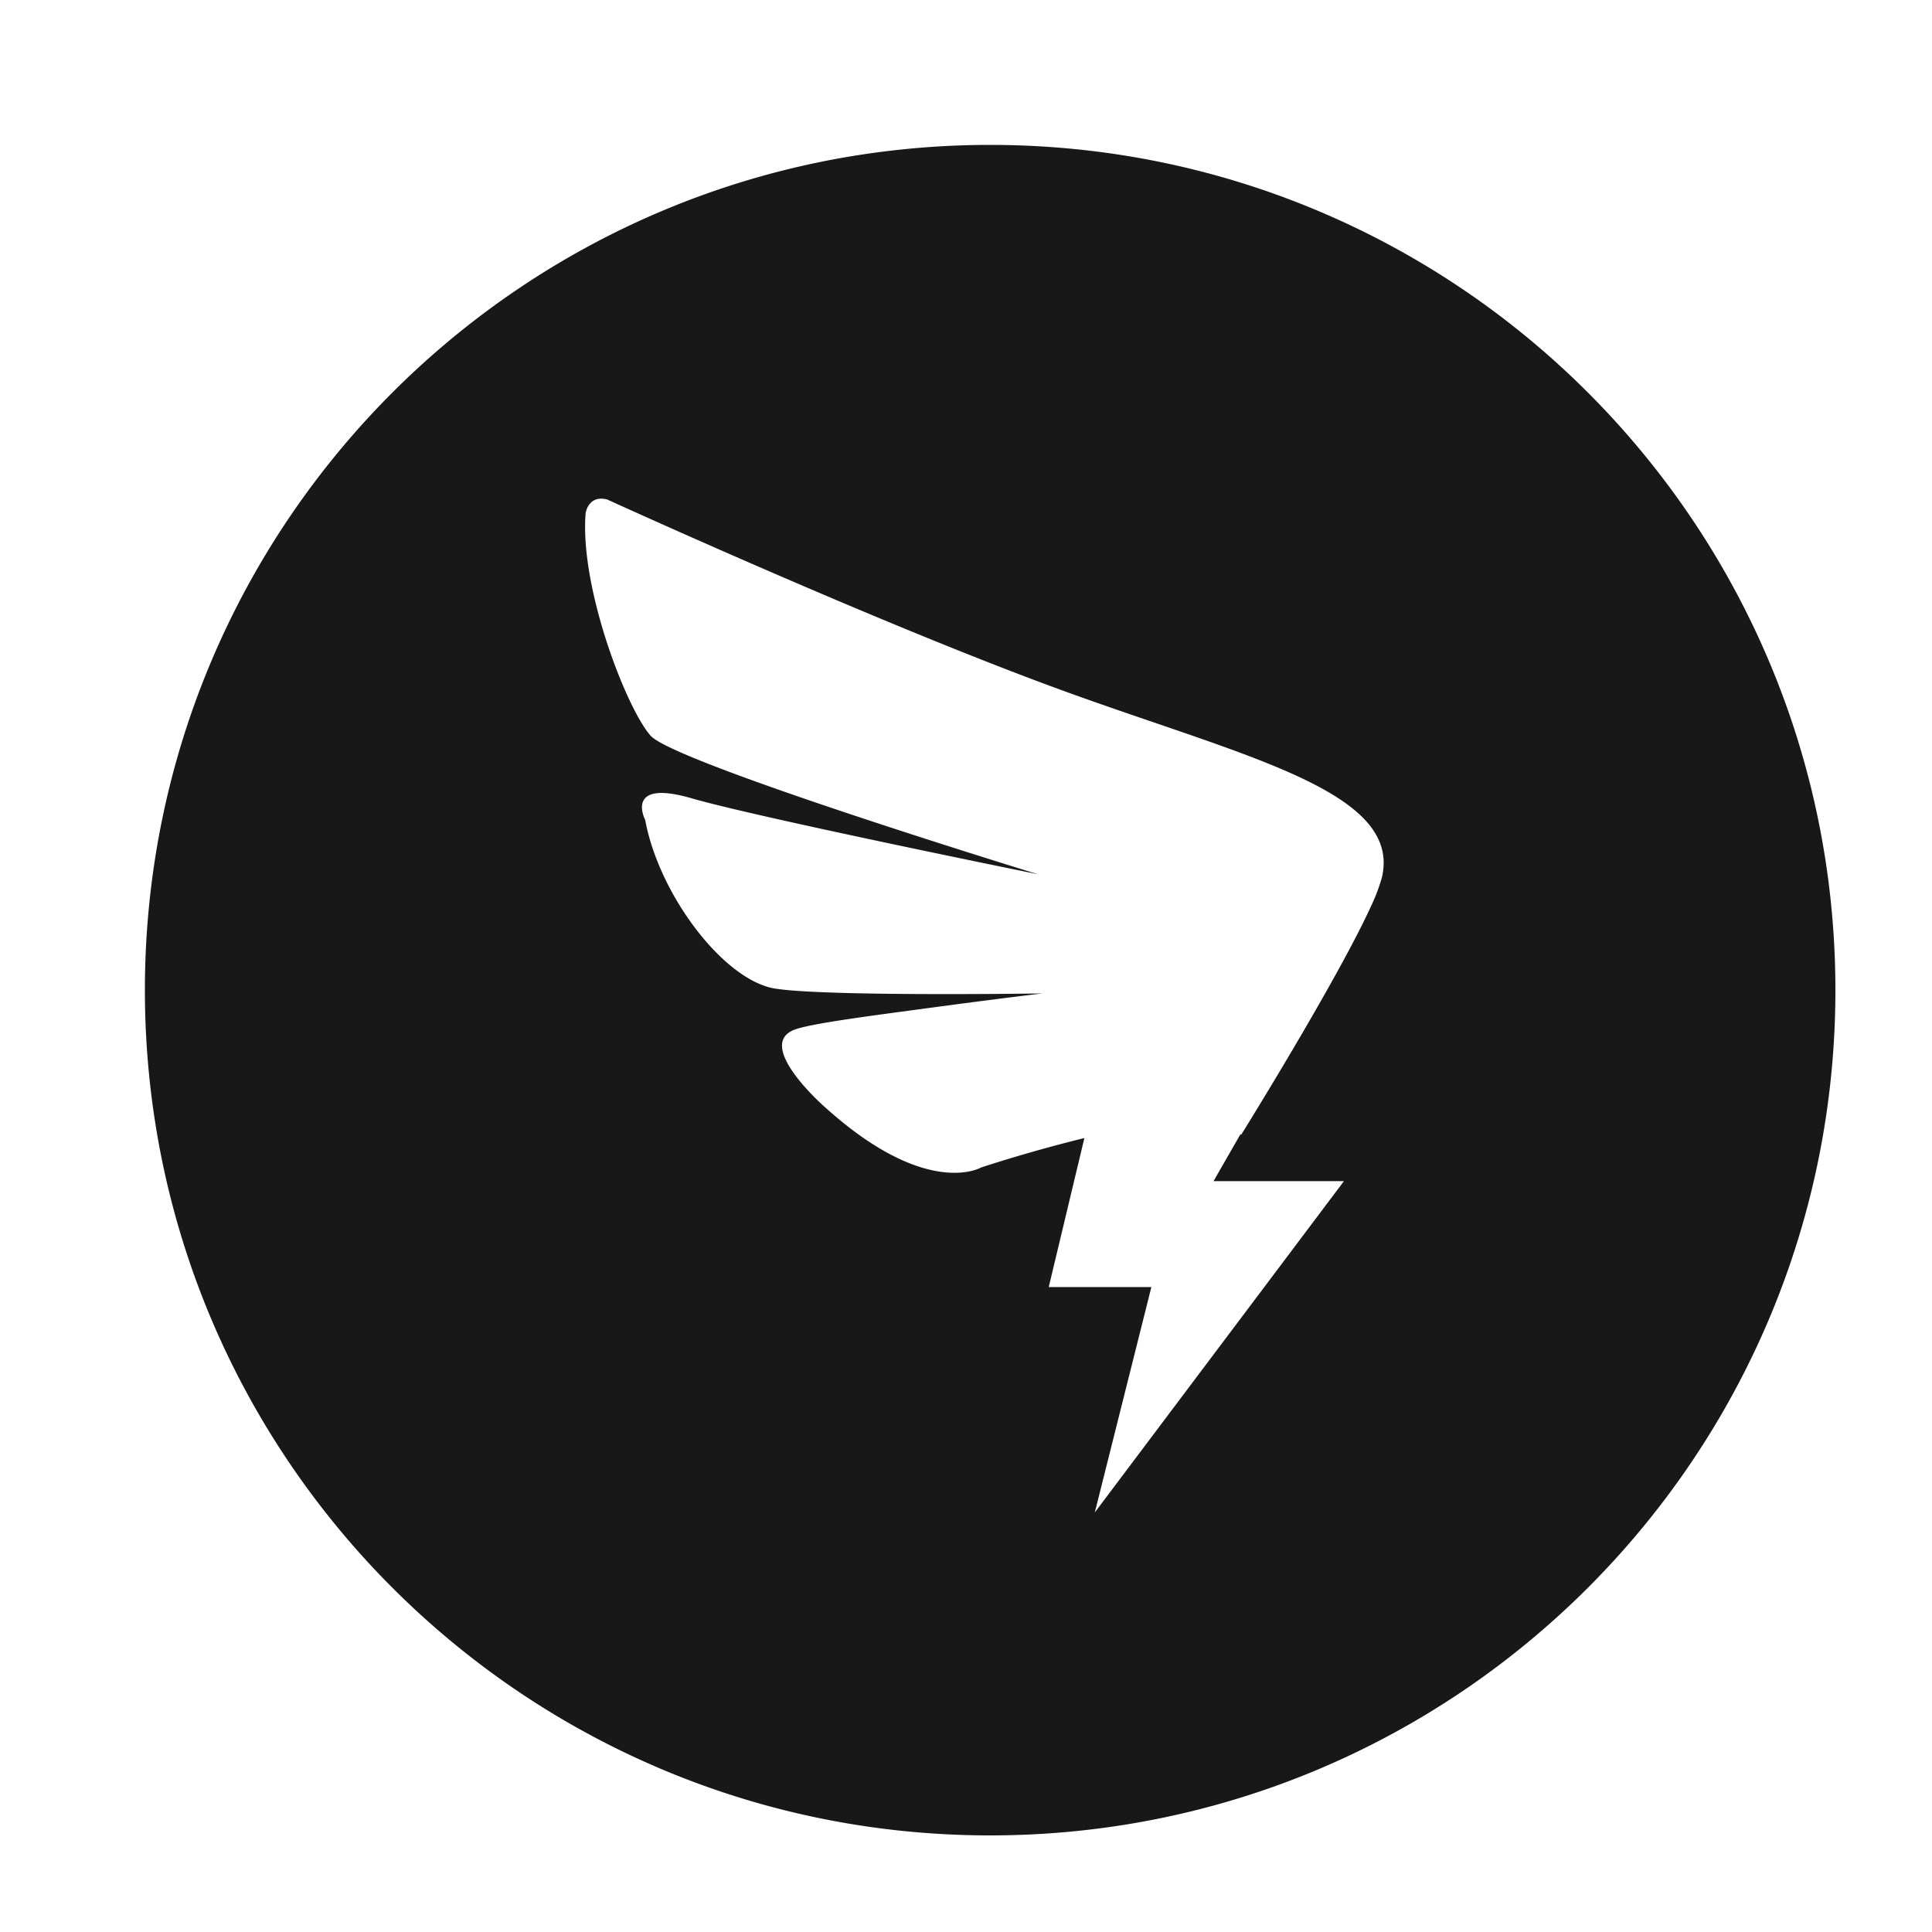 <svg width="40" height="40" xmlns="http://www.w3.org/2000/svg"><g fill="none" fill-rule="evenodd"><path d="M0 40h40V0H0z"/><path d="M20.5 3C10.835 3 3 10.835 3 20.5S10.835 38 20.5 38 38 30.165 38 20.5 30.165 3 20.5 3Zm8.11 15.17a3.896 3.896 0 0 1-.252.65h.003l-.014.025c-.735 1.571-2.652 4.653-2.652 4.653l-.01-.02-.56.976h2.7l-5.158 6.859 1.171-4.666h-2.125l.738-3.085a30.64 30.64 0 0 0-2.14.61s-1.13.663-3.258-1.274c0 0-1.435-1.264-.603-1.58.354-.134 1.718-.304 2.79-.45 1.451-.196 2.343-.3 2.343-.3s-4.47.068-5.532-.1c-1.06-.166-2.406-1.936-2.693-3.492 0 0-.443-.854.954-.45 1.396.404 7.177 1.574 7.177 1.574s-7.518-2.304-8.018-2.867c-.5-.562-1.473-3.07-1.346-4.61 0 0 .055-.384.448-.281 0 0 5.559 2.54 9.36 3.93 3.8 1.39 7.104 2.098 6.677 3.898Z" fill="#181818" fill-rule="nonzero"/></g></svg>